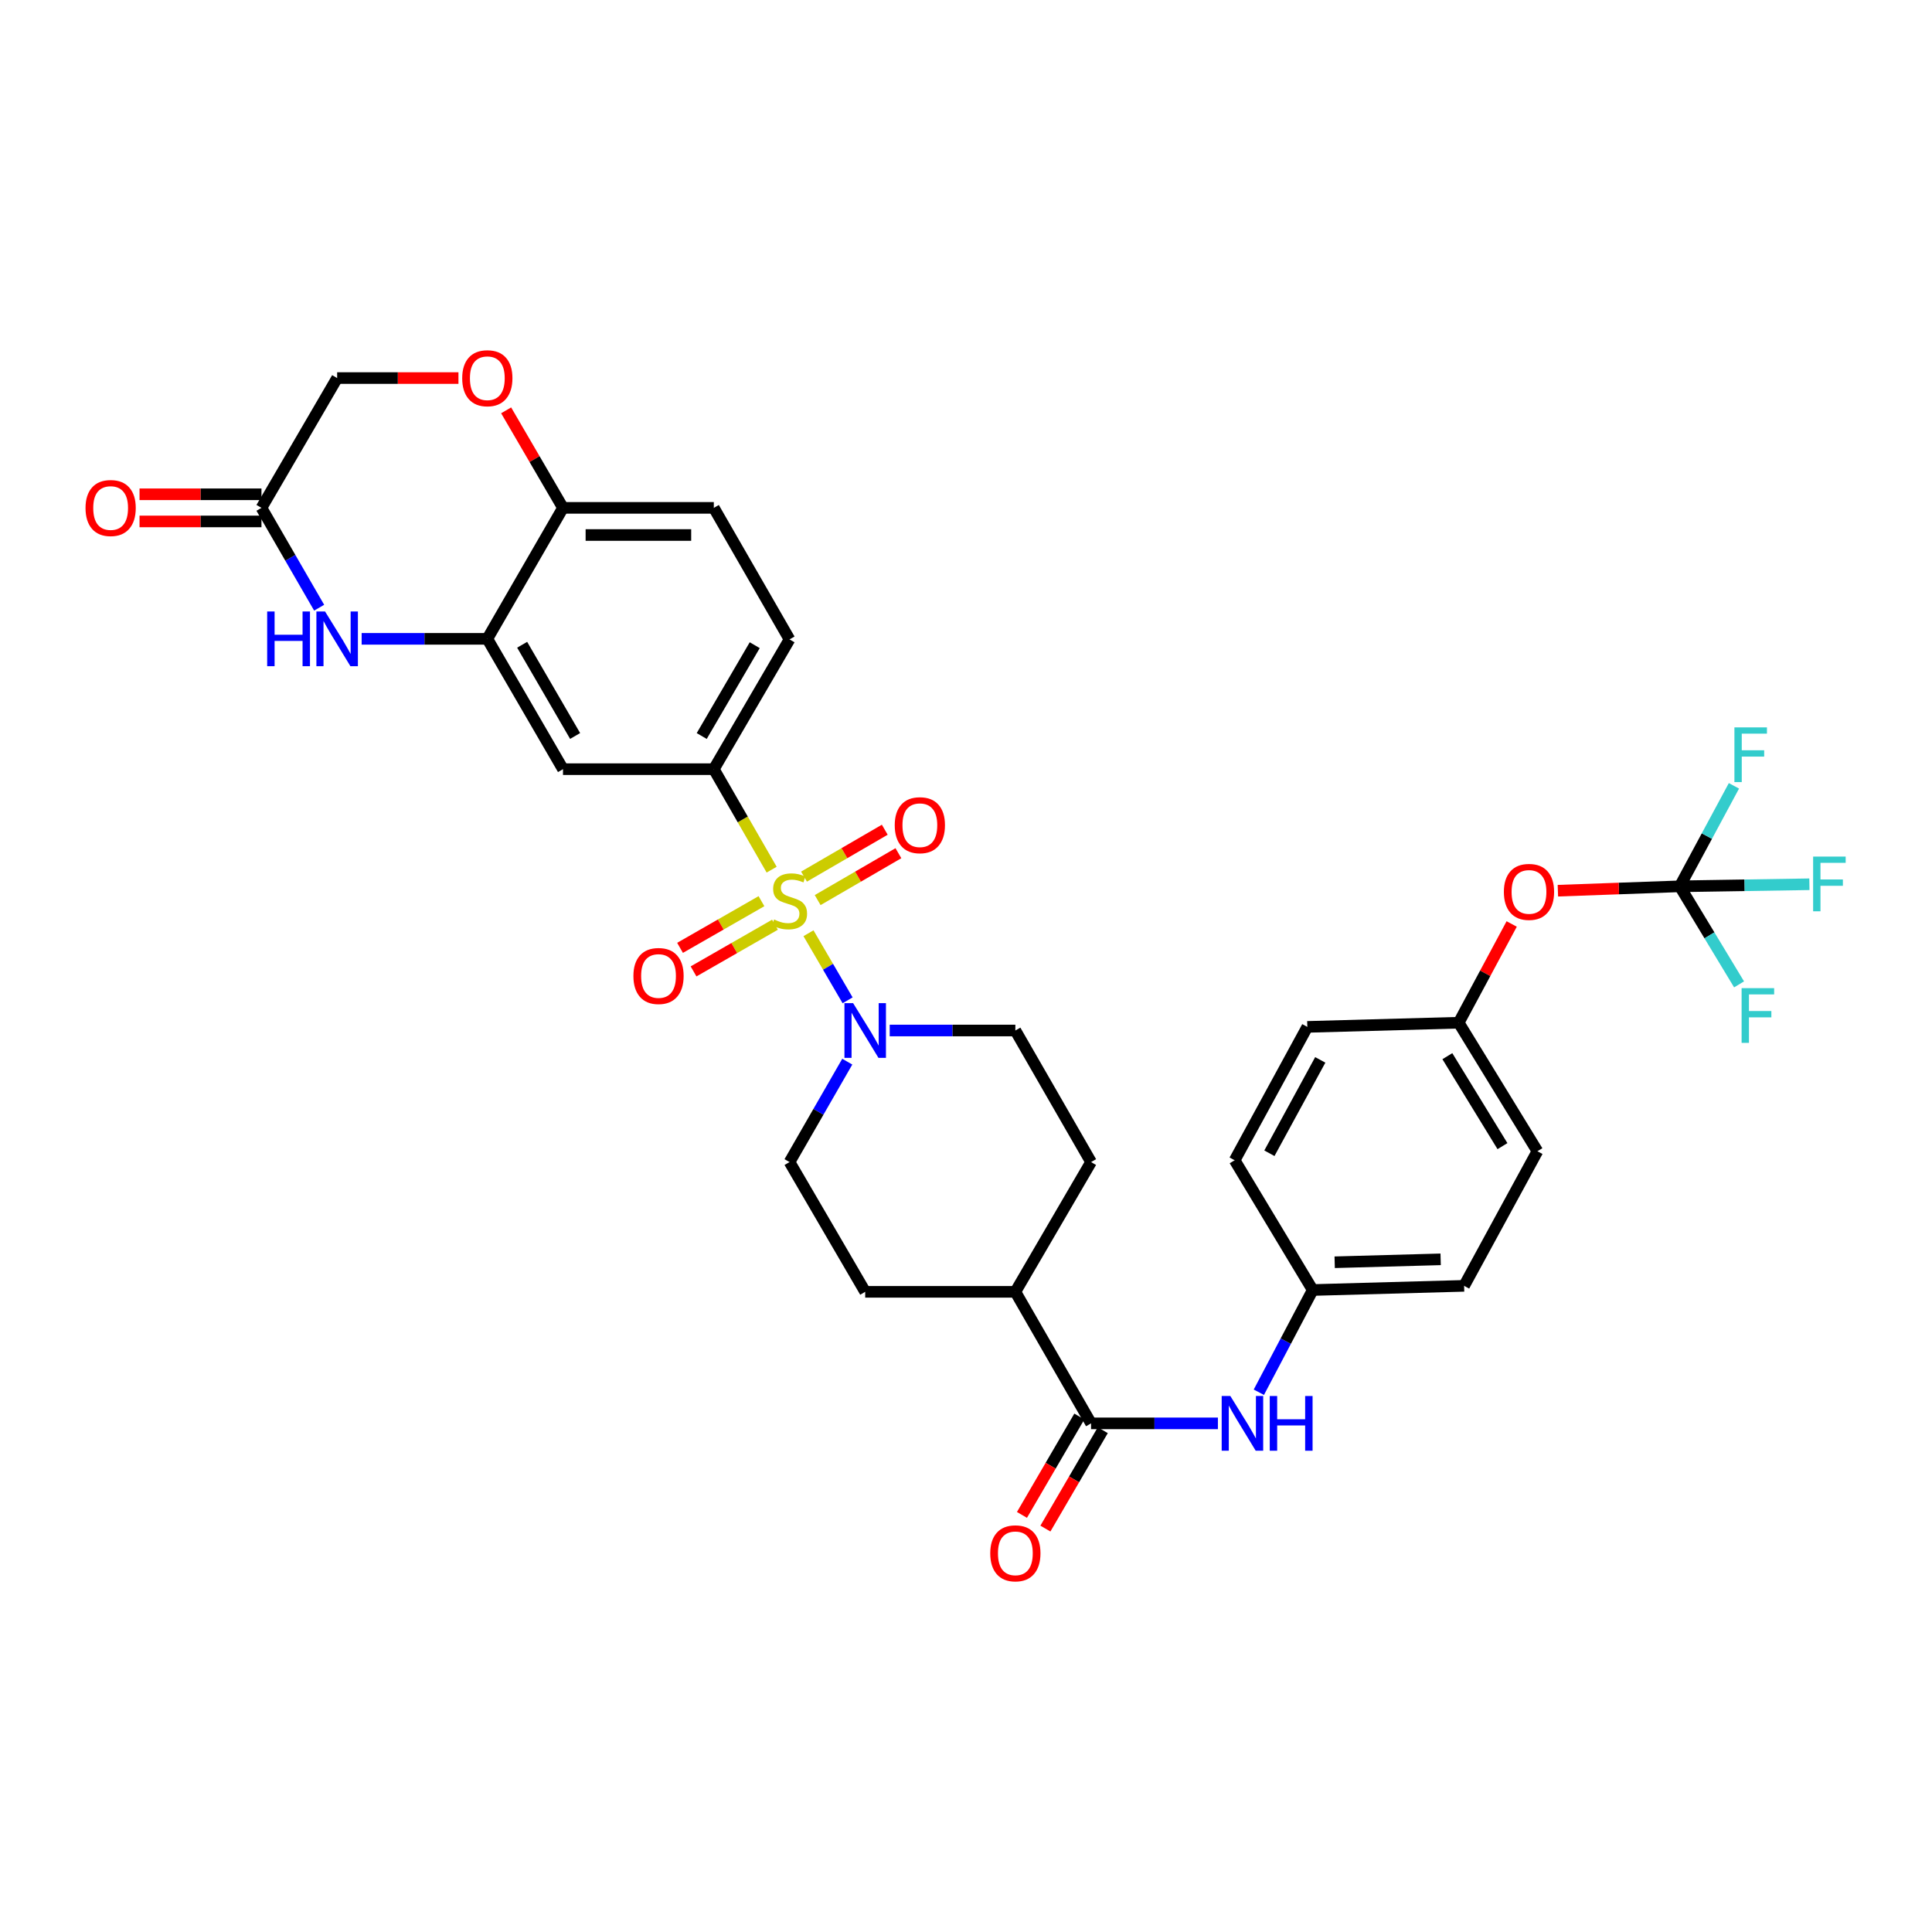 <?xml version='1.0' encoding='iso-8859-1'?>
<svg version='1.1' baseProfile='full'
              xmlns='http://www.w3.org/2000/svg'
                      xmlns:rdkit='http://www.rdkit.org/xml'
                      xmlns:xlink='http://www.w3.org/1999/xlink'
                  xml:space='preserve'
width='1000px' height='1000px' viewBox='0 0 1000 1000'>
<!-- END OF HEADER -->
<rect style='opacity:1.0;fill:#FFFFFF;stroke:none' width='1000' height='1000' x='0' y='0'> </rect>
<path class='bond-0' d='M 418.469,483.04 L 428.594,500.404' style='fill:none;fill-rule:evenodd;stroke:#CCCC00;stroke-width:6px;stroke-linecap:butt;stroke-linejoin:miter;stroke-opacity:1' />
<path class='bond-0' d='M 428.594,500.404 L 438.719,517.767' style='fill:none;fill-rule:evenodd;stroke:#0000FF;stroke-width:6px;stroke-linecap:butt;stroke-linejoin:miter;stroke-opacity:1' />
<path class='bond-1' d='M 399.403,450.132 L 384.436,424.125' style='fill:none;fill-rule:evenodd;stroke:#CCCC00;stroke-width:6px;stroke-linecap:butt;stroke-linejoin:miter;stroke-opacity:1' />
<path class='bond-1' d='M 384.436,424.125 L 369.47,398.119' style='fill:none;fill-rule:evenodd;stroke:#000000;stroke-width:6px;stroke-linecap:butt;stroke-linejoin:miter;stroke-opacity:1' />
<path class='bond-10' d='M 394.13,466.447 L 373.061,478.527' style='fill:none;fill-rule:evenodd;stroke:#CCCC00;stroke-width:6px;stroke-linecap:butt;stroke-linejoin:miter;stroke-opacity:1' />
<path class='bond-10' d='M 373.061,478.527 L 351.992,490.606' style='fill:none;fill-rule:evenodd;stroke:#FF0000;stroke-width:6px;stroke-linecap:butt;stroke-linejoin:miter;stroke-opacity:1' />
<path class='bond-10' d='M 401.12,478.637 L 380.051,490.717' style='fill:none;fill-rule:evenodd;stroke:#CCCC00;stroke-width:6px;stroke-linecap:butt;stroke-linejoin:miter;stroke-opacity:1' />
<path class='bond-10' d='M 380.051,490.717 L 358.981,502.797' style='fill:none;fill-rule:evenodd;stroke:#FF0000;stroke-width:6px;stroke-linecap:butt;stroke-linejoin:miter;stroke-opacity:1' />
<path class='bond-11' d='M 423.218,465.886 L 444.115,453.751' style='fill:none;fill-rule:evenodd;stroke:#CCCC00;stroke-width:6px;stroke-linecap:butt;stroke-linejoin:miter;stroke-opacity:1' />
<path class='bond-11' d='M 444.115,453.751 L 465.013,441.615' style='fill:none;fill-rule:evenodd;stroke:#FF0000;stroke-width:6px;stroke-linecap:butt;stroke-linejoin:miter;stroke-opacity:1' />
<path class='bond-11' d='M 416.161,453.735 L 437.059,441.599' style='fill:none;fill-rule:evenodd;stroke:#CCCC00;stroke-width:6px;stroke-linecap:butt;stroke-linejoin:miter;stroke-opacity:1' />
<path class='bond-11' d='M 437.059,441.599 L 457.956,429.463' style='fill:none;fill-rule:evenodd;stroke:#FF0000;stroke-width:6px;stroke-linecap:butt;stroke-linejoin:miter;stroke-opacity:1' />
<path class='bond-14' d='M 438.551,549.508 L 423.605,575.495' style='fill:none;fill-rule:evenodd;stroke:#0000FF;stroke-width:6px;stroke-linecap:butt;stroke-linejoin:miter;stroke-opacity:1' />
<path class='bond-14' d='M 423.605,575.495 L 408.659,601.481' style='fill:none;fill-rule:evenodd;stroke:#000000;stroke-width:6px;stroke-linecap:butt;stroke-linejoin:miter;stroke-opacity:1' />
<path class='bond-15' d='M 460.508,533.384 L 493.028,533.384' style='fill:none;fill-rule:evenodd;stroke:#0000FF;stroke-width:6px;stroke-linecap:butt;stroke-linejoin:miter;stroke-opacity:1' />
<path class='bond-15' d='M 493.028,533.384 L 525.548,533.384' style='fill:none;fill-rule:evenodd;stroke:#000000;stroke-width:6px;stroke-linecap:butt;stroke-linejoin:miter;stroke-opacity:1' />
<path class='bond-6' d='M 369.47,398.119 L 291.404,398.119' style='fill:none;fill-rule:evenodd;stroke:#000000;stroke-width:6px;stroke-linecap:butt;stroke-linejoin:miter;stroke-opacity:1' />
<path class='bond-18' d='M 369.47,398.119 L 408.659,330.951' style='fill:none;fill-rule:evenodd;stroke:#000000;stroke-width:6px;stroke-linecap:butt;stroke-linejoin:miter;stroke-opacity:1' />
<path class='bond-18' d='M 363.211,380.962 L 390.644,333.945' style='fill:none;fill-rule:evenodd;stroke:#000000;stroke-width:6px;stroke-linecap:butt;stroke-linejoin:miter;stroke-opacity:1' />
<path class='bond-2' d='M 187.191,330.662 L 219.714,330.662' style='fill:none;fill-rule:evenodd;stroke:#0000FF;stroke-width:6px;stroke-linecap:butt;stroke-linejoin:miter;stroke-opacity:1' />
<path class='bond-2' d='M 219.714,330.662 L 252.238,330.662' style='fill:none;fill-rule:evenodd;stroke:#000000;stroke-width:6px;stroke-linecap:butt;stroke-linejoin:miter;stroke-opacity:1' />
<path class='bond-7' d='M 165.194,314.544 L 150.264,288.707' style='fill:none;fill-rule:evenodd;stroke:#0000FF;stroke-width:6px;stroke-linecap:butt;stroke-linejoin:miter;stroke-opacity:1' />
<path class='bond-7' d='M 150.264,288.707 L 135.334,262.869' style='fill:none;fill-rule:evenodd;stroke:#000000;stroke-width:6px;stroke-linecap:butt;stroke-linejoin:miter;stroke-opacity:1' />
<path class='bond-3' d='M 252.238,330.662 L 291.404,398.119' style='fill:none;fill-rule:evenodd;stroke:#000000;stroke-width:6px;stroke-linecap:butt;stroke-linejoin:miter;stroke-opacity:1' />
<path class='bond-3' d='M 270.265,333.725 L 297.681,380.945' style='fill:none;fill-rule:evenodd;stroke:#000000;stroke-width:6px;stroke-linecap:butt;stroke-linejoin:miter;stroke-opacity:1' />
<path class='bond-34' d='M 252.238,330.662 L 291.404,262.869' style='fill:none;fill-rule:evenodd;stroke:#000000;stroke-width:6px;stroke-linecap:butt;stroke-linejoin:miter;stroke-opacity:1' />
<path class='bond-4' d='M 564.729,736.731 L 525.548,668.649' style='fill:none;fill-rule:evenodd;stroke:#000000;stroke-width:6px;stroke-linecap:butt;stroke-linejoin:miter;stroke-opacity:1' />
<path class='bond-9' d='M 564.729,736.731 L 597.557,736.731' style='fill:none;fill-rule:evenodd;stroke:#000000;stroke-width:6px;stroke-linecap:butt;stroke-linejoin:miter;stroke-opacity:1' />
<path class='bond-9' d='M 597.557,736.731 L 630.385,736.731' style='fill:none;fill-rule:evenodd;stroke:#0000FF;stroke-width:6px;stroke-linecap:butt;stroke-linejoin:miter;stroke-opacity:1' />
<path class='bond-17' d='M 558.66,733.191 L 543.812,758.651' style='fill:none;fill-rule:evenodd;stroke:#000000;stroke-width:6px;stroke-linecap:butt;stroke-linejoin:miter;stroke-opacity:1' />
<path class='bond-17' d='M 543.812,758.651 L 528.964,784.111' style='fill:none;fill-rule:evenodd;stroke:#FF0000;stroke-width:6px;stroke-linecap:butt;stroke-linejoin:miter;stroke-opacity:1' />
<path class='bond-17' d='M 570.798,740.271 L 555.95,765.73' style='fill:none;fill-rule:evenodd;stroke:#000000;stroke-width:6px;stroke-linecap:butt;stroke-linejoin:miter;stroke-opacity:1' />
<path class='bond-17' d='M 555.95,765.73 L 541.102,791.19' style='fill:none;fill-rule:evenodd;stroke:#FF0000;stroke-width:6px;stroke-linecap:butt;stroke-linejoin:miter;stroke-opacity:1' />
<path class='bond-5' d='M 869.468,458.753 L 837.912,459.889' style='fill:none;fill-rule:evenodd;stroke:#000000;stroke-width:6px;stroke-linecap:butt;stroke-linejoin:miter;stroke-opacity:1' />
<path class='bond-5' d='M 837.912,459.889 L 806.355,461.025' style='fill:none;fill-rule:evenodd;stroke:#FF0000;stroke-width:6px;stroke-linecap:butt;stroke-linejoin:miter;stroke-opacity:1' />
<path class='bond-25' d='M 869.468,458.753 L 903.003,458.222' style='fill:none;fill-rule:evenodd;stroke:#000000;stroke-width:6px;stroke-linecap:butt;stroke-linejoin:miter;stroke-opacity:1' />
<path class='bond-25' d='M 903.003,458.222 L 936.538,457.691' style='fill:none;fill-rule:evenodd;stroke:#33CCCC;stroke-width:6px;stroke-linecap:butt;stroke-linejoin:miter;stroke-opacity:1' />
<path class='bond-26' d='M 869.468,458.753 L 883.475,432.751' style='fill:none;fill-rule:evenodd;stroke:#000000;stroke-width:6px;stroke-linecap:butt;stroke-linejoin:miter;stroke-opacity:1' />
<path class='bond-26' d='M 883.475,432.751 L 897.482,406.749' style='fill:none;fill-rule:evenodd;stroke:#33CCCC;stroke-width:6px;stroke-linecap:butt;stroke-linejoin:miter;stroke-opacity:1' />
<path class='bond-27' d='M 869.468,458.753 L 884.804,484.132' style='fill:none;fill-rule:evenodd;stroke:#000000;stroke-width:6px;stroke-linecap:butt;stroke-linejoin:miter;stroke-opacity:1' />
<path class='bond-27' d='M 884.804,484.132 L 900.139,509.511' style='fill:none;fill-rule:evenodd;stroke:#33CCCC;stroke-width:6px;stroke-linecap:butt;stroke-linejoin:miter;stroke-opacity:1' />
<path class='bond-19' d='M 135.334,255.843 L 103.776,255.843' style='fill:none;fill-rule:evenodd;stroke:#000000;stroke-width:6px;stroke-linecap:butt;stroke-linejoin:miter;stroke-opacity:1' />
<path class='bond-19' d='M 103.776,255.843 L 72.219,255.843' style='fill:none;fill-rule:evenodd;stroke:#FF0000;stroke-width:6px;stroke-linecap:butt;stroke-linejoin:miter;stroke-opacity:1' />
<path class='bond-19' d='M 135.334,269.895 L 103.776,269.895' style='fill:none;fill-rule:evenodd;stroke:#000000;stroke-width:6px;stroke-linecap:butt;stroke-linejoin:miter;stroke-opacity:1' />
<path class='bond-19' d='M 103.776,269.895 L 72.219,269.895' style='fill:none;fill-rule:evenodd;stroke:#FF0000;stroke-width:6px;stroke-linecap:butt;stroke-linejoin:miter;stroke-opacity:1' />
<path class='bond-35' d='M 135.334,262.869 L 174.507,195.685' style='fill:none;fill-rule:evenodd;stroke:#000000;stroke-width:6px;stroke-linecap:butt;stroke-linejoin:miter;stroke-opacity:1' />
<path class='bond-8' d='M 261.976,212.39 L 276.69,237.629' style='fill:none;fill-rule:evenodd;stroke:#FF0000;stroke-width:6px;stroke-linecap:butt;stroke-linejoin:miter;stroke-opacity:1' />
<path class='bond-8' d='M 276.69,237.629 L 291.404,262.869' style='fill:none;fill-rule:evenodd;stroke:#000000;stroke-width:6px;stroke-linecap:butt;stroke-linejoin:miter;stroke-opacity:1' />
<path class='bond-20' d='M 237.295,195.685 L 205.901,195.685' style='fill:none;fill-rule:evenodd;stroke:#FF0000;stroke-width:6px;stroke-linecap:butt;stroke-linejoin:miter;stroke-opacity:1' />
<path class='bond-20' d='M 205.901,195.685 L 174.507,195.685' style='fill:none;fill-rule:evenodd;stroke:#000000;stroke-width:6px;stroke-linecap:butt;stroke-linejoin:miter;stroke-opacity:1' />
<path class='bond-24' d='M 651.576,720.621 L 665.519,694.167' style='fill:none;fill-rule:evenodd;stroke:#0000FF;stroke-width:6px;stroke-linecap:butt;stroke-linejoin:miter;stroke-opacity:1' />
<path class='bond-24' d='M 665.519,694.167 L 679.463,667.713' style='fill:none;fill-rule:evenodd;stroke:#000000;stroke-width:6px;stroke-linecap:butt;stroke-linejoin:miter;stroke-opacity:1' />
<path class='bond-12' d='M 291.404,262.869 L 369.47,262.869' style='fill:none;fill-rule:evenodd;stroke:#000000;stroke-width:6px;stroke-linecap:butt;stroke-linejoin:miter;stroke-opacity:1' />
<path class='bond-12' d='M 303.114,276.921 L 357.76,276.921' style='fill:none;fill-rule:evenodd;stroke:#000000;stroke-width:6px;stroke-linecap:butt;stroke-linejoin:miter;stroke-opacity:1' />
<path class='bond-13' d='M 525.548,668.649 L 564.729,601.481' style='fill:none;fill-rule:evenodd;stroke:#000000;stroke-width:6px;stroke-linecap:butt;stroke-linejoin:miter;stroke-opacity:1' />
<path class='bond-33' d='M 525.548,668.649 L 447.825,668.649' style='fill:none;fill-rule:evenodd;stroke:#000000;stroke-width:6px;stroke-linecap:butt;stroke-linejoin:miter;stroke-opacity:1' />
<path class='bond-23' d='M 408.659,601.481 L 447.825,668.649' style='fill:none;fill-rule:evenodd;stroke:#000000;stroke-width:6px;stroke-linecap:butt;stroke-linejoin:miter;stroke-opacity:1' />
<path class='bond-22' d='M 525.548,533.384 L 564.729,601.481' style='fill:none;fill-rule:evenodd;stroke:#000000;stroke-width:6px;stroke-linecap:butt;stroke-linejoin:miter;stroke-opacity:1' />
<path class='bond-16' d='M 782.449,478.247 L 768.736,503.801' style='fill:none;fill-rule:evenodd;stroke:#FF0000;stroke-width:6px;stroke-linecap:butt;stroke-linejoin:miter;stroke-opacity:1' />
<path class='bond-16' d='M 768.736,503.801 L 755.023,529.356' style='fill:none;fill-rule:evenodd;stroke:#000000;stroke-width:6px;stroke-linecap:butt;stroke-linejoin:miter;stroke-opacity:1' />
<path class='bond-21' d='M 408.659,330.951 L 369.47,262.869' style='fill:none;fill-rule:evenodd;stroke:#000000;stroke-width:6px;stroke-linecap:butt;stroke-linejoin:miter;stroke-opacity:1' />
<path class='bond-29' d='M 679.463,667.713 L 639.056,600.552' style='fill:none;fill-rule:evenodd;stroke:#000000;stroke-width:6px;stroke-linecap:butt;stroke-linejoin:miter;stroke-opacity:1' />
<path class='bond-30' d='M 679.463,667.713 L 757.818,665.55' style='fill:none;fill-rule:evenodd;stroke:#000000;stroke-width:6px;stroke-linecap:butt;stroke-linejoin:miter;stroke-opacity:1' />
<path class='bond-30' d='M 690.829,653.342 L 745.677,651.828' style='fill:none;fill-rule:evenodd;stroke:#000000;stroke-width:6px;stroke-linecap:butt;stroke-linejoin:miter;stroke-opacity:1' />
<path class='bond-28' d='M 755.023,529.356 L 795.766,595.876' style='fill:none;fill-rule:evenodd;stroke:#000000;stroke-width:6px;stroke-linecap:butt;stroke-linejoin:miter;stroke-opacity:1' />
<path class='bond-28' d='M 749.152,546.673 L 777.672,593.238' style='fill:none;fill-rule:evenodd;stroke:#000000;stroke-width:6px;stroke-linecap:butt;stroke-linejoin:miter;stroke-opacity:1' />
<path class='bond-36' d='M 755.023,529.356 L 676.668,531.518' style='fill:none;fill-rule:evenodd;stroke:#000000;stroke-width:6px;stroke-linecap:butt;stroke-linejoin:miter;stroke-opacity:1' />
<path class='bond-31' d='M 639.056,600.552 L 676.668,531.518' style='fill:none;fill-rule:evenodd;stroke:#000000;stroke-width:6px;stroke-linecap:butt;stroke-linejoin:miter;stroke-opacity:1' />
<path class='bond-31' d='M 657.037,596.92 L 683.366,548.596' style='fill:none;fill-rule:evenodd;stroke:#000000;stroke-width:6px;stroke-linecap:butt;stroke-linejoin:miter;stroke-opacity:1' />
<path class='bond-32' d='M 757.818,665.55 L 795.766,595.876' style='fill:none;fill-rule:evenodd;stroke:#000000;stroke-width:6px;stroke-linecap:butt;stroke-linejoin:miter;stroke-opacity:1' />
<path  class='atom-0' d='M 400.659 475.936
Q 400.979 476.056, 402.299 476.616
Q 403.619 477.176, 405.059 477.536
Q 406.539 477.856, 407.979 477.856
Q 410.659 477.856, 412.219 476.576
Q 413.779 475.256, 413.779 472.976
Q 413.779 471.416, 412.979 470.456
Q 412.219 469.496, 411.019 468.976
Q 409.819 468.456, 407.819 467.856
Q 405.299 467.096, 403.779 466.376
Q 402.299 465.656, 401.219 464.136
Q 400.179 462.616, 400.179 460.056
Q 400.179 456.496, 402.579 454.296
Q 405.019 452.096, 409.819 452.096
Q 413.099 452.096, 416.819 453.656
L 415.899 456.736
Q 412.499 455.336, 409.939 455.336
Q 407.179 455.336, 405.659 456.496
Q 404.139 457.616, 404.179 459.576
Q 404.179 461.096, 404.939 462.016
Q 405.739 462.936, 406.859 463.456
Q 408.019 463.976, 409.939 464.576
Q 412.499 465.376, 414.019 466.176
Q 415.539 466.976, 416.619 468.616
Q 417.739 470.216, 417.739 472.976
Q 417.739 476.896, 415.099 479.016
Q 412.499 481.096, 408.139 481.096
Q 405.619 481.096, 403.699 480.536
Q 401.819 480.016, 399.579 479.096
L 400.659 475.936
' fill='#CCCC00'/>
<path  class='atom-1' d='M 441.565 519.224
L 450.845 534.224
Q 451.765 535.704, 453.245 538.384
Q 454.725 541.064, 454.805 541.224
L 454.805 519.224
L 458.565 519.224
L 458.565 547.544
L 454.685 547.544
L 444.725 531.144
Q 443.565 529.224, 442.325 527.024
Q 441.125 524.824, 440.765 524.144
L 440.765 547.544
L 437.085 547.544
L 437.085 519.224
L 441.565 519.224
' fill='#0000FF'/>
<path  class='atom-3' d='M 138.287 316.502
L 142.127 316.502
L 142.127 328.542
L 156.607 328.542
L 156.607 316.502
L 160.447 316.502
L 160.447 344.822
L 156.607 344.822
L 156.607 331.742
L 142.127 331.742
L 142.127 344.822
L 138.287 344.822
L 138.287 316.502
' fill='#0000FF'/>
<path  class='atom-3' d='M 168.247 316.502
L 177.527 331.502
Q 178.447 332.982, 179.927 335.662
Q 181.407 338.342, 181.487 338.502
L 181.487 316.502
L 185.247 316.502
L 185.247 344.822
L 181.367 344.822
L 171.407 328.422
Q 170.247 326.502, 169.007 324.302
Q 167.807 322.102, 167.447 321.422
L 167.447 344.822
L 163.767 344.822
L 163.767 316.502
L 168.247 316.502
' fill='#0000FF'/>
<path  class='atom-9' d='M 239.238 195.765
Q 239.238 188.965, 242.598 185.165
Q 245.958 181.365, 252.238 181.365
Q 258.518 181.365, 261.878 185.165
Q 265.238 188.965, 265.238 195.765
Q 265.238 202.645, 261.838 206.565
Q 258.438 210.445, 252.238 210.445
Q 245.998 210.445, 242.598 206.565
Q 239.238 202.685, 239.238 195.765
M 252.238 207.245
Q 256.558 207.245, 258.878 204.365
Q 261.238 201.445, 261.238 195.765
Q 261.238 190.205, 258.878 187.405
Q 256.558 184.565, 252.238 184.565
Q 247.918 184.565, 245.558 187.365
Q 243.238 190.165, 243.238 195.765
Q 243.238 201.485, 245.558 204.365
Q 247.918 207.245, 252.238 207.245
' fill='#FF0000'/>
<path  class='atom-10' d='M 636.824 722.571
L 646.104 737.571
Q 647.024 739.051, 648.504 741.731
Q 649.984 744.411, 650.064 744.571
L 650.064 722.571
L 653.824 722.571
L 653.824 750.891
L 649.944 750.891
L 639.984 734.491
Q 638.824 732.571, 637.584 730.371
Q 636.384 728.171, 636.024 727.491
L 636.024 750.891
L 632.344 750.891
L 632.344 722.571
L 636.824 722.571
' fill='#0000FF'/>
<path  class='atom-10' d='M 657.224 722.571
L 661.064 722.571
L 661.064 734.611
L 675.544 734.611
L 675.544 722.571
L 679.384 722.571
L 679.384 750.891
L 675.544 750.891
L 675.544 737.811
L 661.064 737.811
L 661.064 750.891
L 657.224 750.891
L 657.224 722.571
' fill='#0000FF'/>
<path  class='atom-11' d='M 327.851 505.173
Q 327.851 498.373, 331.211 494.573
Q 334.571 490.773, 340.851 490.773
Q 347.131 490.773, 350.491 494.573
Q 353.851 498.373, 353.851 505.173
Q 353.851 512.053, 350.451 515.973
Q 347.051 519.853, 340.851 519.853
Q 334.611 519.853, 331.211 515.973
Q 327.851 512.093, 327.851 505.173
M 340.851 516.653
Q 345.171 516.653, 347.491 513.773
Q 349.851 510.853, 349.851 505.173
Q 349.851 499.613, 347.491 496.813
Q 345.171 493.973, 340.851 493.973
Q 336.531 493.973, 334.171 496.773
Q 331.851 499.573, 331.851 505.173
Q 331.851 510.893, 334.171 513.773
Q 336.531 516.653, 340.851 516.653
' fill='#FF0000'/>
<path  class='atom-12' d='M 463.116 427.122
Q 463.116 420.322, 466.476 416.522
Q 469.836 412.722, 476.116 412.722
Q 482.396 412.722, 485.756 416.522
Q 489.116 420.322, 489.116 427.122
Q 489.116 434.002, 485.716 437.922
Q 482.316 441.802, 476.116 441.802
Q 469.876 441.802, 466.476 437.922
Q 463.116 434.042, 463.116 427.122
M 476.116 438.602
Q 480.436 438.602, 482.756 435.722
Q 485.116 432.802, 485.116 427.122
Q 485.116 421.562, 482.756 418.762
Q 480.436 415.922, 476.116 415.922
Q 471.796 415.922, 469.436 418.722
Q 467.116 421.522, 467.116 427.122
Q 467.116 432.842, 469.436 435.722
Q 471.796 438.602, 476.116 438.602
' fill='#FF0000'/>
<path  class='atom-17' d='M 778.402 461.643
Q 778.402 454.843, 781.762 451.043
Q 785.122 447.243, 791.402 447.243
Q 797.682 447.243, 801.042 451.043
Q 804.402 454.843, 804.402 461.643
Q 804.402 468.523, 801.002 472.443
Q 797.602 476.323, 791.402 476.323
Q 785.162 476.323, 781.762 472.443
Q 778.402 468.563, 778.402 461.643
M 791.402 473.123
Q 795.722 473.123, 798.042 470.243
Q 800.402 467.323, 800.402 461.643
Q 800.402 456.083, 798.042 453.283
Q 795.722 450.443, 791.402 450.443
Q 787.082 450.443, 784.722 453.243
Q 782.402 456.043, 782.402 461.643
Q 782.402 467.363, 784.722 470.243
Q 787.082 473.123, 791.402 473.123
' fill='#FF0000'/>
<path  class='atom-18' d='M 512.548 803.995
Q 512.548 797.195, 515.908 793.395
Q 519.268 789.595, 525.548 789.595
Q 531.828 789.595, 535.188 793.395
Q 538.548 797.195, 538.548 803.995
Q 538.548 810.875, 535.148 814.795
Q 531.748 818.675, 525.548 818.675
Q 519.308 818.675, 515.908 814.795
Q 512.548 810.915, 512.548 803.995
M 525.548 815.475
Q 529.868 815.475, 532.188 812.595
Q 534.548 809.675, 534.548 803.995
Q 534.548 798.435, 532.188 795.635
Q 529.868 792.795, 525.548 792.795
Q 521.228 792.795, 518.868 795.595
Q 516.548 798.395, 516.548 803.995
Q 516.548 809.715, 518.868 812.595
Q 521.228 815.475, 525.548 815.475
' fill='#FF0000'/>
<path  class='atom-20' d='M 44.267 262.949
Q 44.267 256.149, 47.627 252.349
Q 50.987 248.549, 57.267 248.549
Q 63.547 248.549, 66.907 252.349
Q 70.267 256.149, 70.267 262.949
Q 70.267 269.829, 66.867 273.749
Q 63.467 277.629, 57.267 277.629
Q 51.027 277.629, 47.627 273.749
Q 44.267 269.869, 44.267 262.949
M 57.267 274.429
Q 61.587 274.429, 63.907 271.549
Q 66.267 268.629, 66.267 262.949
Q 66.267 257.389, 63.907 254.589
Q 61.587 251.749, 57.267 251.749
Q 52.947 251.749, 50.587 254.549
Q 48.267 257.349, 48.267 262.949
Q 48.267 268.669, 50.587 271.549
Q 52.947 274.429, 57.267 274.429
' fill='#FF0000'/>
<path  class='atom-26' d='M 938.474 443.367
L 955.314 443.367
L 955.314 446.607
L 942.274 446.607
L 942.274 455.207
L 953.874 455.207
L 953.874 458.487
L 942.274 458.487
L 942.274 471.687
L 938.474 471.687
L 938.474 443.367
' fill='#33CCCC'/>
<path  class='atom-27' d='M 897.732 376.496
L 914.572 376.496
L 914.572 379.736
L 901.532 379.736
L 901.532 388.336
L 913.132 388.336
L 913.132 391.616
L 901.532 391.616
L 901.532 404.816
L 897.732 404.816
L 897.732 376.496
' fill='#33CCCC'/>
<path  class='atom-28' d='M 901.455 511.464
L 918.295 511.464
L 918.295 514.704
L 905.255 514.704
L 905.255 523.304
L 916.855 523.304
L 916.855 526.584
L 905.255 526.584
L 905.255 539.784
L 901.455 539.784
L 901.455 511.464
' fill='#33CCCC'/>
</svg>
